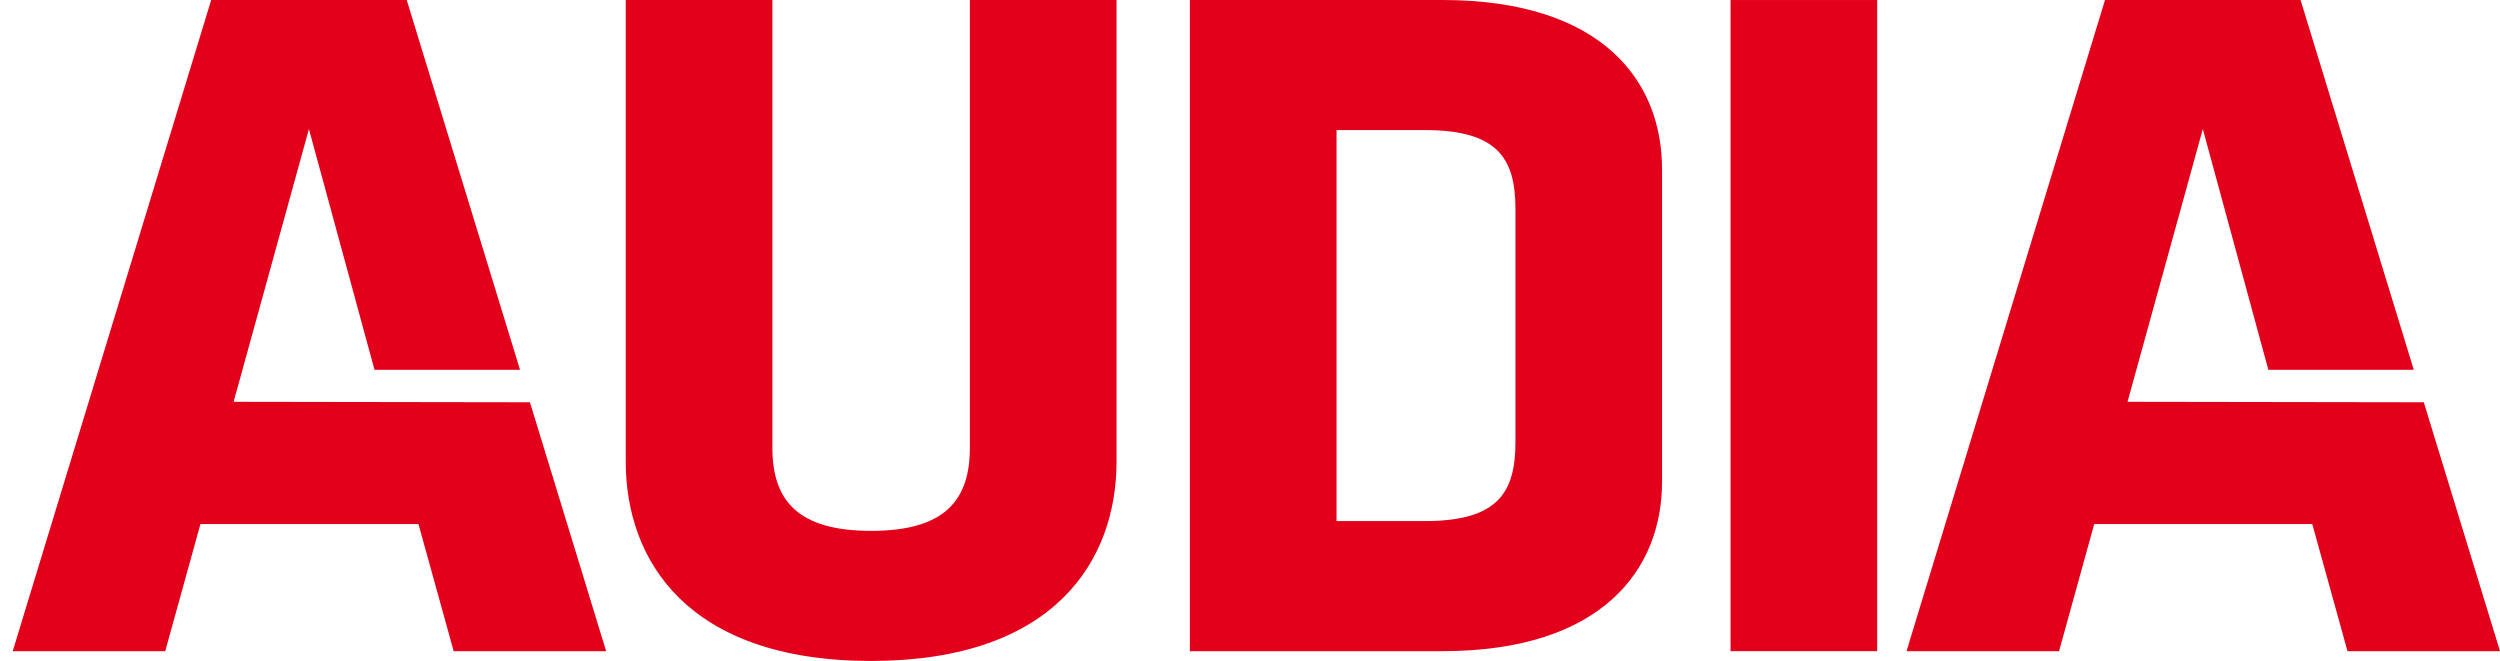 <?xml version="1.0" encoding="utf-8"?>
<!-- Generator: Adobe Illustrator 14.0.0, SVG Export Plug-In . SVG Version: 6.00 Build 43363)  -->
<!DOCTYPE svg PUBLIC "-//W3C//DTD SVG 1.1//EN" "http://www.w3.org/Graphics/SVG/1.1/DTD/svg11.dtd">
<svg version="1.1" id="Ebene_1" xmlns="http://www.w3.org/2000/svg" xmlns:xlink="http://www.w3.org/1999/xlink" x="0px" y="0px"
	 width="87px" height="23px" viewBox="0 0 87 23" enable-background="new 0 0 87 23" xml:space="preserve">
<g>
	<polygon fill="#E2001A" points="6.975,18.237 14.562,18.237 15.788,22.661 21.094,22.661 18.442,13.999 8.13,13.983 10.751,4.491 
		13.033,12.87 18.097,12.87 14.154,0 7.349,0 0.442,22.661 5.75,22.661 	"/>
	<g>
		<path fill="#E2001A" d="M38.856,16.06V0h-5.104v15.581c0,1.84-0.884,2.893-3.436,2.893c-2.551,0-3.437-1.053-3.437-2.893V0h-5.104
			v16.06c0,3.428,2.134,6.922,8.49,6.941h0.097C36.721,22.981,38.856,19.487,38.856,16.06"/>
	</g>
	<rect x="60.223" y="0.001" fill="#E2001A" width="5.103" height="22.66"/>
	<polygon fill="#E2001A" points="74.038,13.983 76.658,4.491 78.939,12.87 84,12.87 80.06,0 73.254,0 66.347,22.661 71.655,22.661 
		72.879,18.237 80.467,18.237 81.693,22.661 87,22.661 84.348,13.999 	"/>
	<g>
		<path fill="#E2001A" d="M52.738,15.378c0,1.771-0.612,2.756-3.164,2.756h-3.062V4.526h3.062c2.552,0,3.164,0.986,3.164,2.754
			V15.378z M50.186,0h-8.778v22.661h8.778c5.579,0,7.653-2.859,7.653-5.887V5.885C57.839,2.825,55.765,0,50.186,0"/>
	</g>
</g>
</svg>
